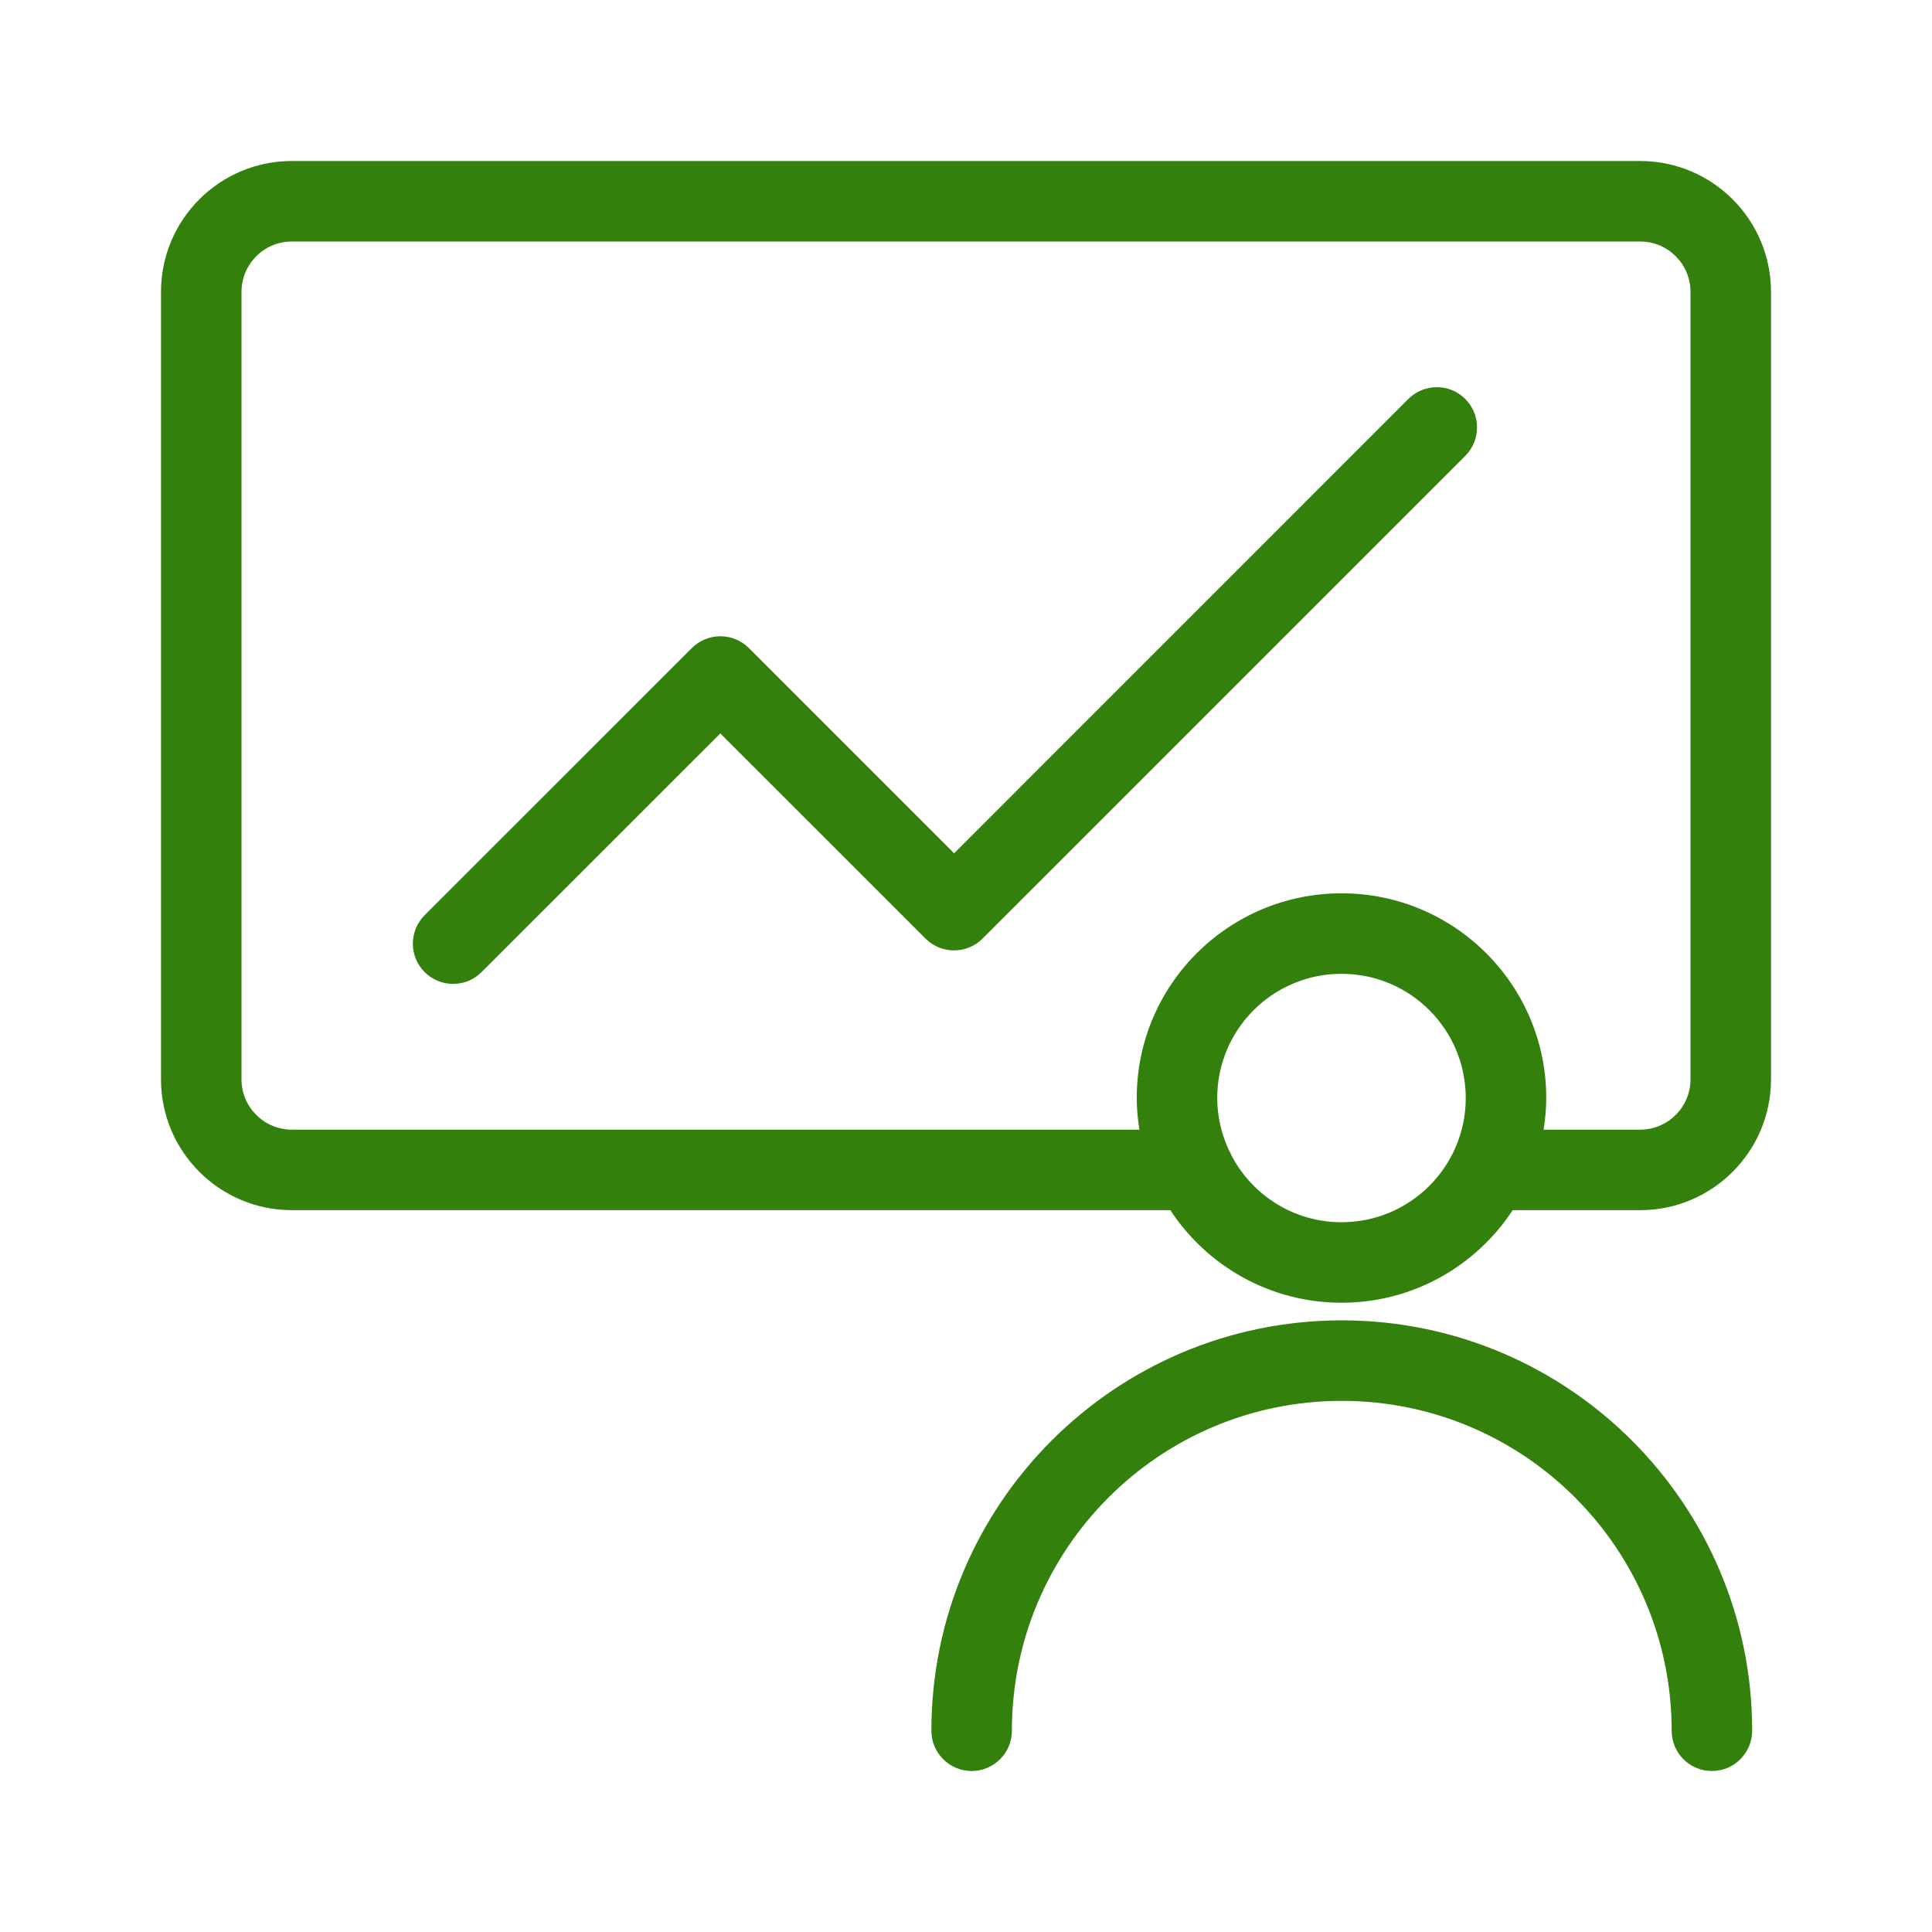 <svg width="24.0" height="24.0" preserveAspectRatio="xMinYMin meet" viewBox="0 0 24 24" xmlns="http://www.w3.org/2000/svg" version="1.0" fill-rule="evenodd" xmlns:xlink="http://www.w3.org/1999/xlink"><title>...</title><desc>...</desc><g id="group" transform="scale(1,-1) translate(0,-24)" clip="0 0 24 24"><g transform=""><g transform=" matrix(1,0,0,-1,0,24)"><g transform=""><path d="M 16.668 16.402 C 19.483 16.402 21.766 18.685 21.766 21.5 C 21.765 21.776 21.542 22 21.266 22 C 20.989 22 20.766 21.776 20.766 21.5 C 20.766 19.237 18.931 17.402 16.668 17.402 C 14.405 17.402 12.57 19.237 12.57 21.5 C 12.57 21.776 12.346 22 12.07 22 C 11.794 22 11.57 21.776 11.57 21.5 C 11.57 18.685 13.853 16.402 16.668 16.402 Z M 20.374 2 C 21.272 2 22 2.728 22 3.626 L 22 13.407 C 22 14.305 21.272 15.033 20.374 15.033 L 18.791 15.033 C 18.337 15.725 17.555 16.183 16.665 16.183 C 15.775 16.183 14.993 15.725 14.538 15.033 L 3.626 15.033 C 2.728 15.033 2 14.305 2 13.407 L 2 3.626 C 2 2.728 2.728 2 3.626 2 L 20.374 2 Z M 16.665 12.097 C 15.812 12.097 15.121 12.787 15.121 13.64 C 15.121 13.869 15.173 14.086 15.263 14.282 C 15.277 14.306 15.289 14.33 15.299 14.356 C 15.557 14.847 16.071 15.183 16.665 15.183 C 17.517 15.183 18.208 14.492 18.208 13.64 C 18.208 12.787 17.517 12.097 16.665 12.097 Z M 3.626 3 C 3.28 3 3 3.28 3 3.626 L 3 13.407 C 3 13.753 3.28 14.033 3.626 14.033 L 14.154 14.033 C 14.134 13.905 14.121 13.774 14.121 13.64 C 14.121 12.235 15.26 11.097 16.665 11.097 C 18.069 11.097 19.208 12.235 19.208 13.64 C 19.208 13.774 19.195 13.905 19.175 14.033 L 20.374 14.033 C 20.72 14.033 21 13.753 21 13.407 L 21 3.626 C 21 3.28 20.72 3 20.374 3 L 3.626 3 Z M 17.495 4.956 C 17.69 4.761 18.007 4.761 18.202 4.956 C 18.397 5.151 18.397 5.468 18.202 5.663 L 12.205 11.66 C 12.01 11.855 11.693 11.855 11.498 11.66 L 8.948 9.111 L 5.982 12.076 C 5.787 12.271 5.471 12.271 5.275 12.076 C 5.08 11.881 5.08 11.564 5.275 11.369 L 8.595 8.05 C 8.79 7.855 9.107 7.855 9.302 8.05 L 11.852 10.6 L 17.495 4.956 Z " style="stroke: none; stroke-linecap: butt; stroke-width: 1; fill: rgb(20%,50%,5%); fill-rule: evenodd;"/></g></g></g></g></svg>